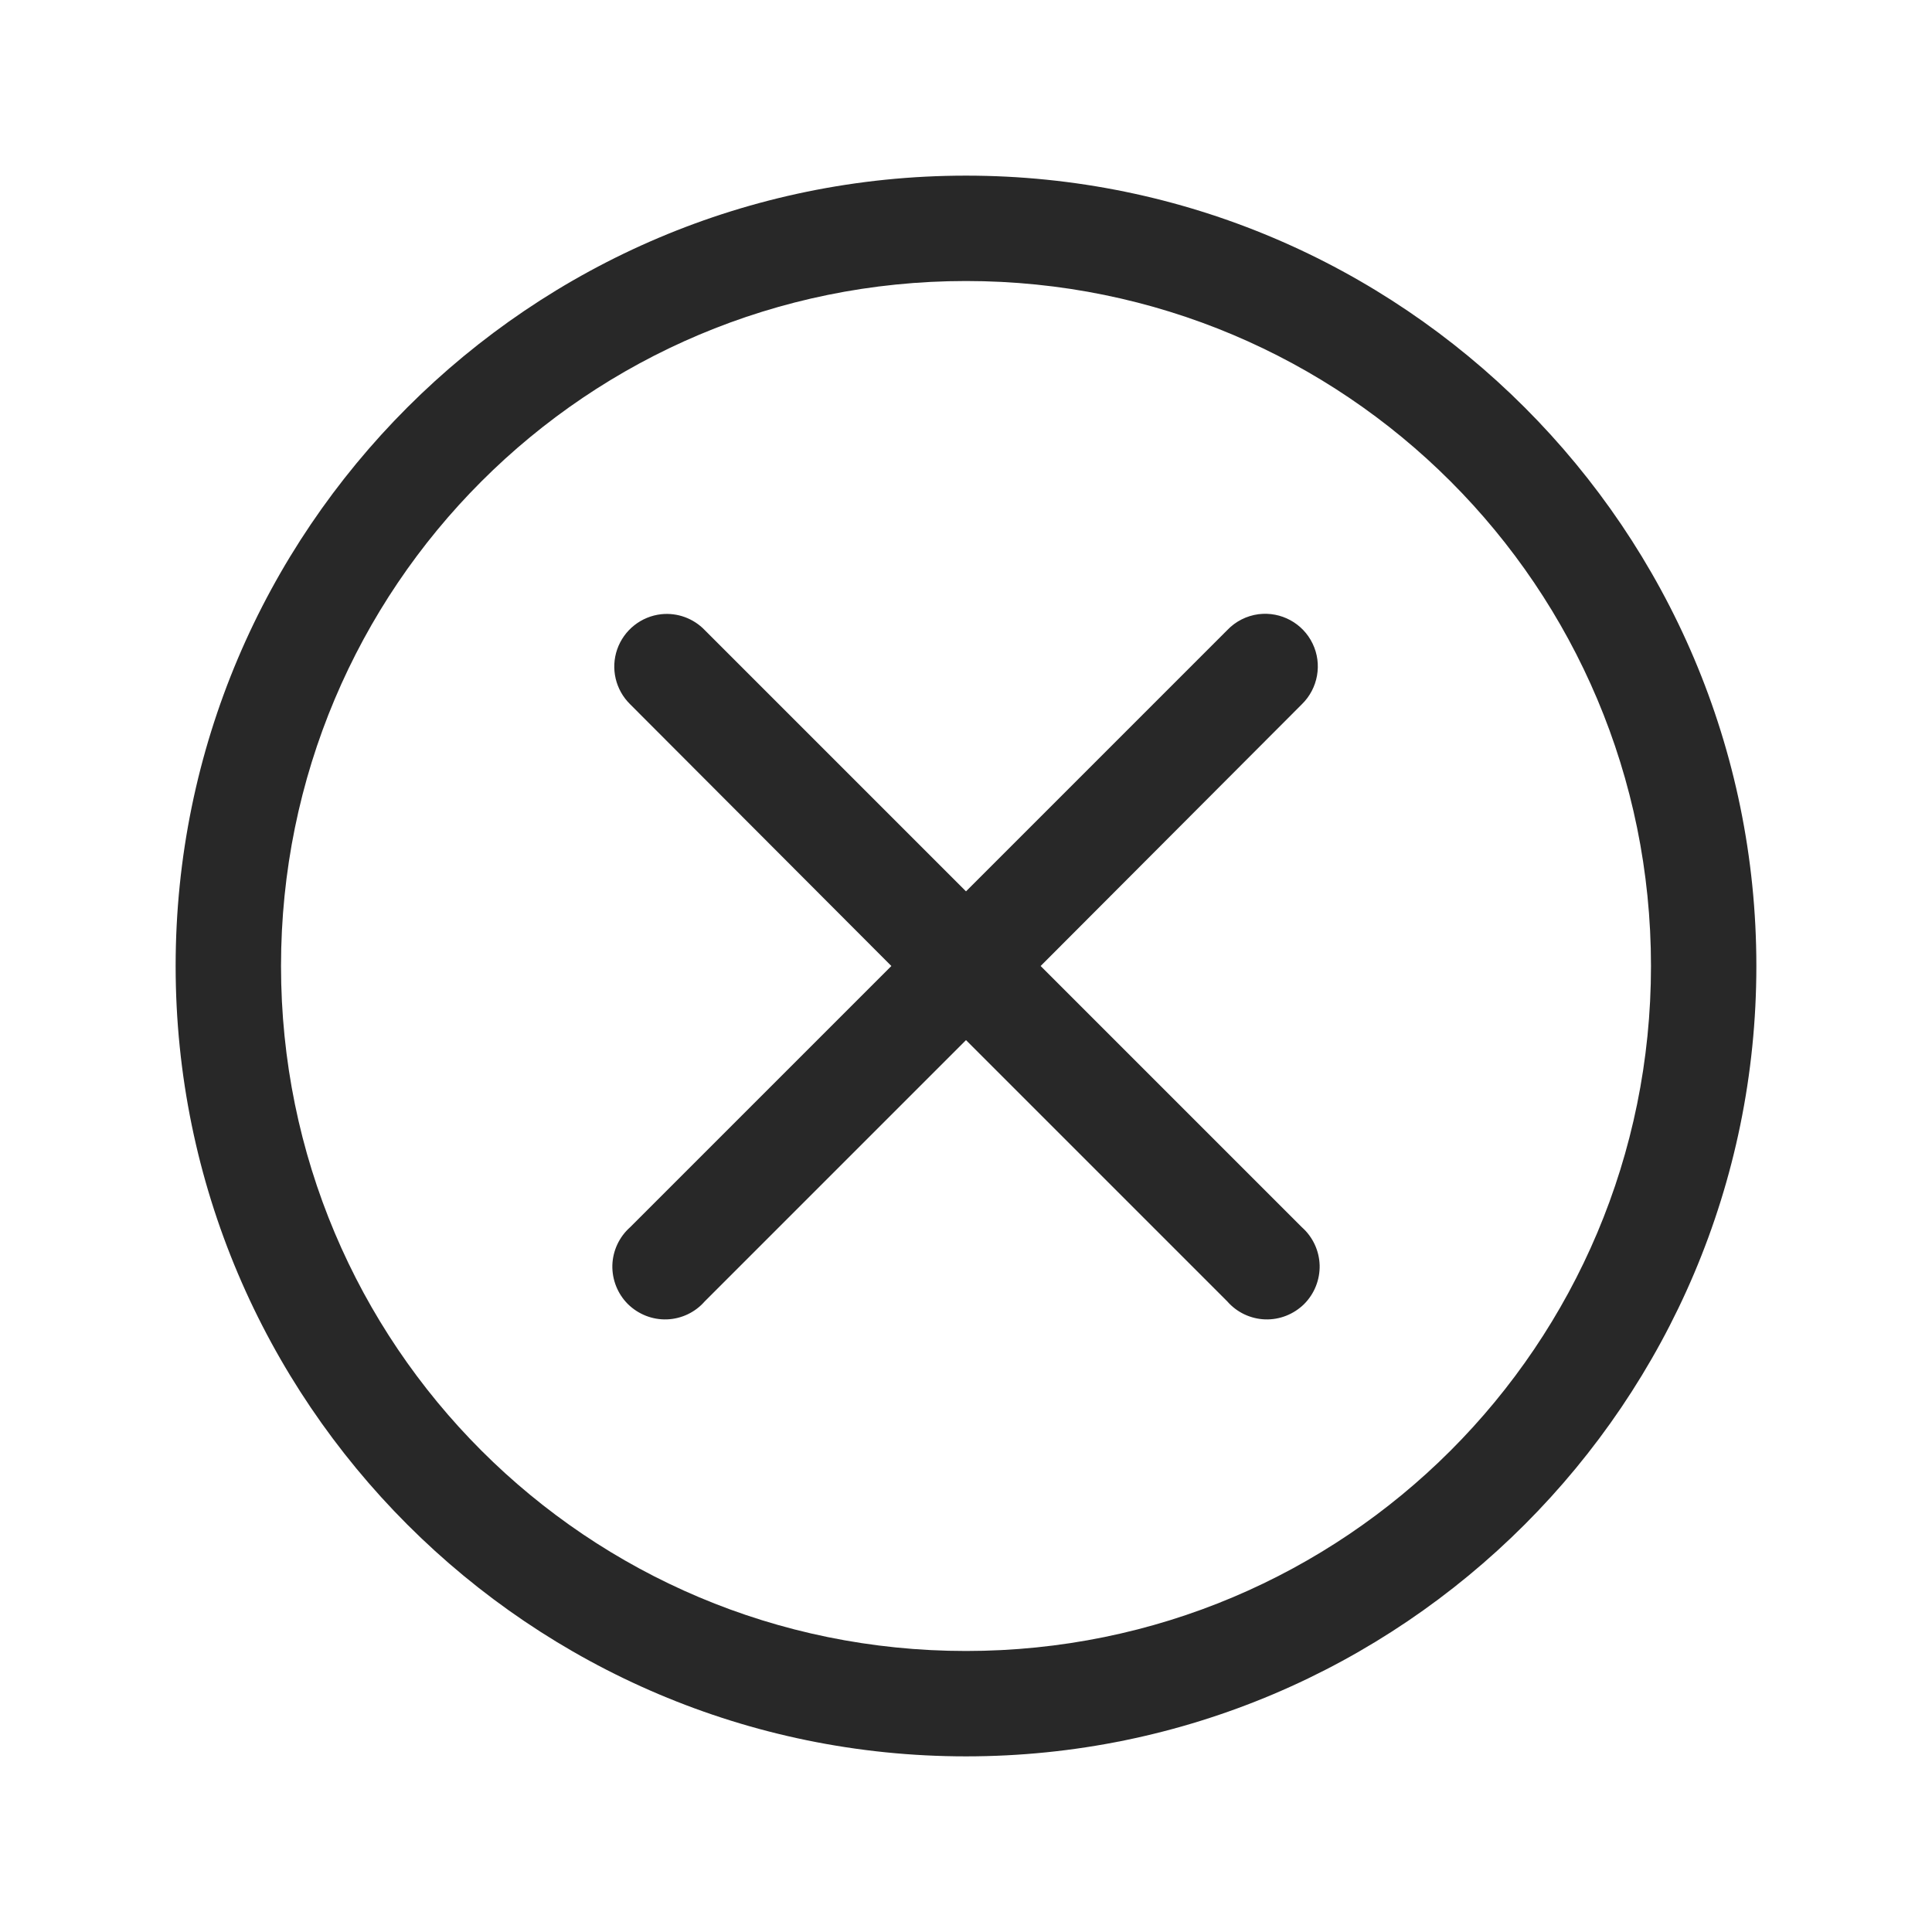 <svg xmlns="http://www.w3.org/2000/svg" fill="none" viewBox="0 0 22 22" height="22" width="22">
<path fill="#282828" d="M11 2C6.037 2 2 6.037 2 11C2 15.963 6.037 20 11 20C15.963 20 20 15.963 20 11C20 6.037 15.963 2 11 2ZM11 3.2C15.315 3.2 18.8 6.685 18.8 11C18.8 15.315 15.315 18.8 11 18.8C6.685 18.8 3.2 15.315 3.2 11C3.2 6.685 6.685 3.2 11 3.2ZM7.531 6.994C7.301 7.019 7.105 7.174 7.028 7.394C6.952 7.613 7.009 7.856 7.175 8.019L10.15 11L7.175 13.975C7.051 14.085 6.978 14.242 6.973 14.407C6.969 14.573 7.033 14.733 7.15 14.85C7.268 14.966 7.429 15.03 7.595 15.024C7.76 15.018 7.916 14.944 8.025 14.819L11 11.844L13.975 14.819C14.084 14.944 14.24 15.018 14.405 15.024C14.571 15.03 14.732 14.966 14.85 14.85C14.967 14.733 15.031 14.573 15.027 14.407C15.022 14.242 14.949 14.085 14.825 13.975L11.85 11L14.825 8.019C15.009 7.839 15.059 7.561 14.947 7.329C14.835 7.096 14.587 6.962 14.331 6.994C14.195 7.012 14.069 7.076 13.975 7.175L11 10.15L8.025 7.175C7.897 7.042 7.715 6.975 7.531 6.994Z"></path>
</svg>
